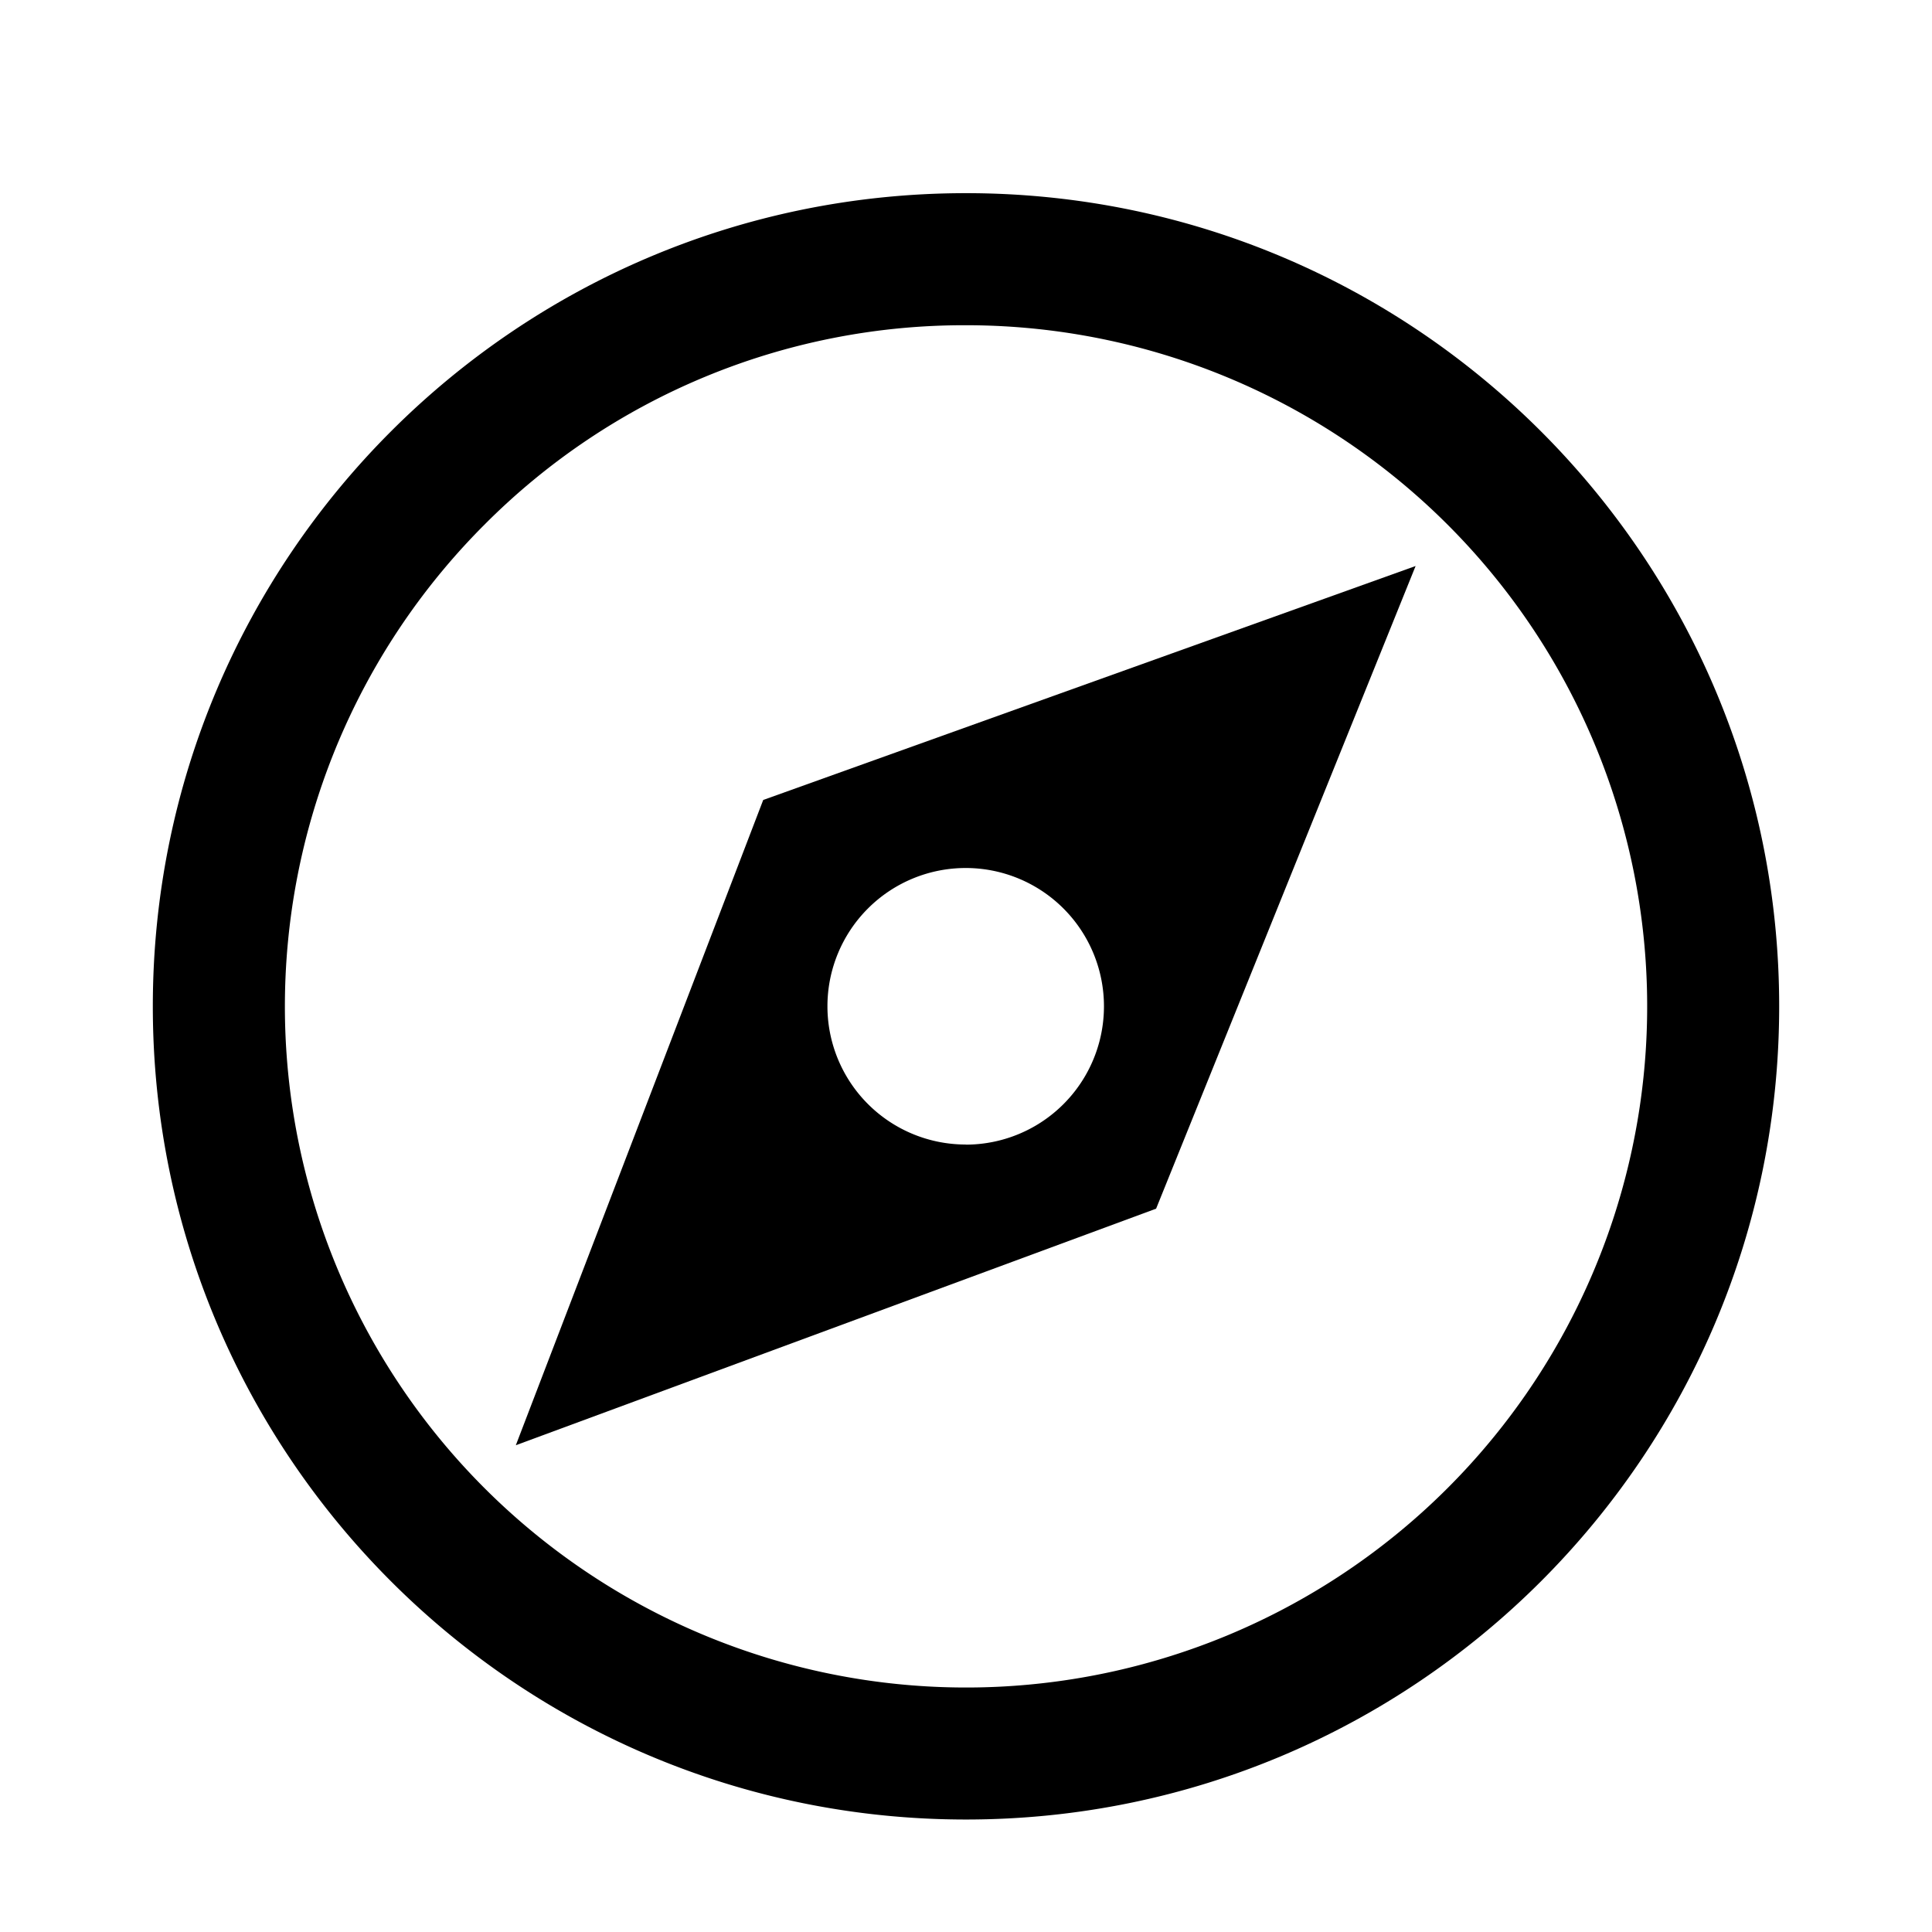 <svg id="explorer" data-name="explorer" xmlns="http://www.w3.org/2000/svg" viewBox="0 0 512 512"><path d="M202.26,212,136.7,383l169.68-62.69L375.15,150Zm53.66,91.31a36.64,36.64,0,1,1,36.64-36.64A36.64,36.64,0,0,1,255.92,303.34Z"/><path d="M256,86.19a180.51,180.51,0,1,1-127.63,52.87A179.28,179.28,0,0,1,256,86.19m0-35c-119,0-215.5,96.48-215.5,215.5S137,482.19,256,482.19s215.5-96.49,215.5-215.5S375,51.19,256,51.19Z"/></svg>
